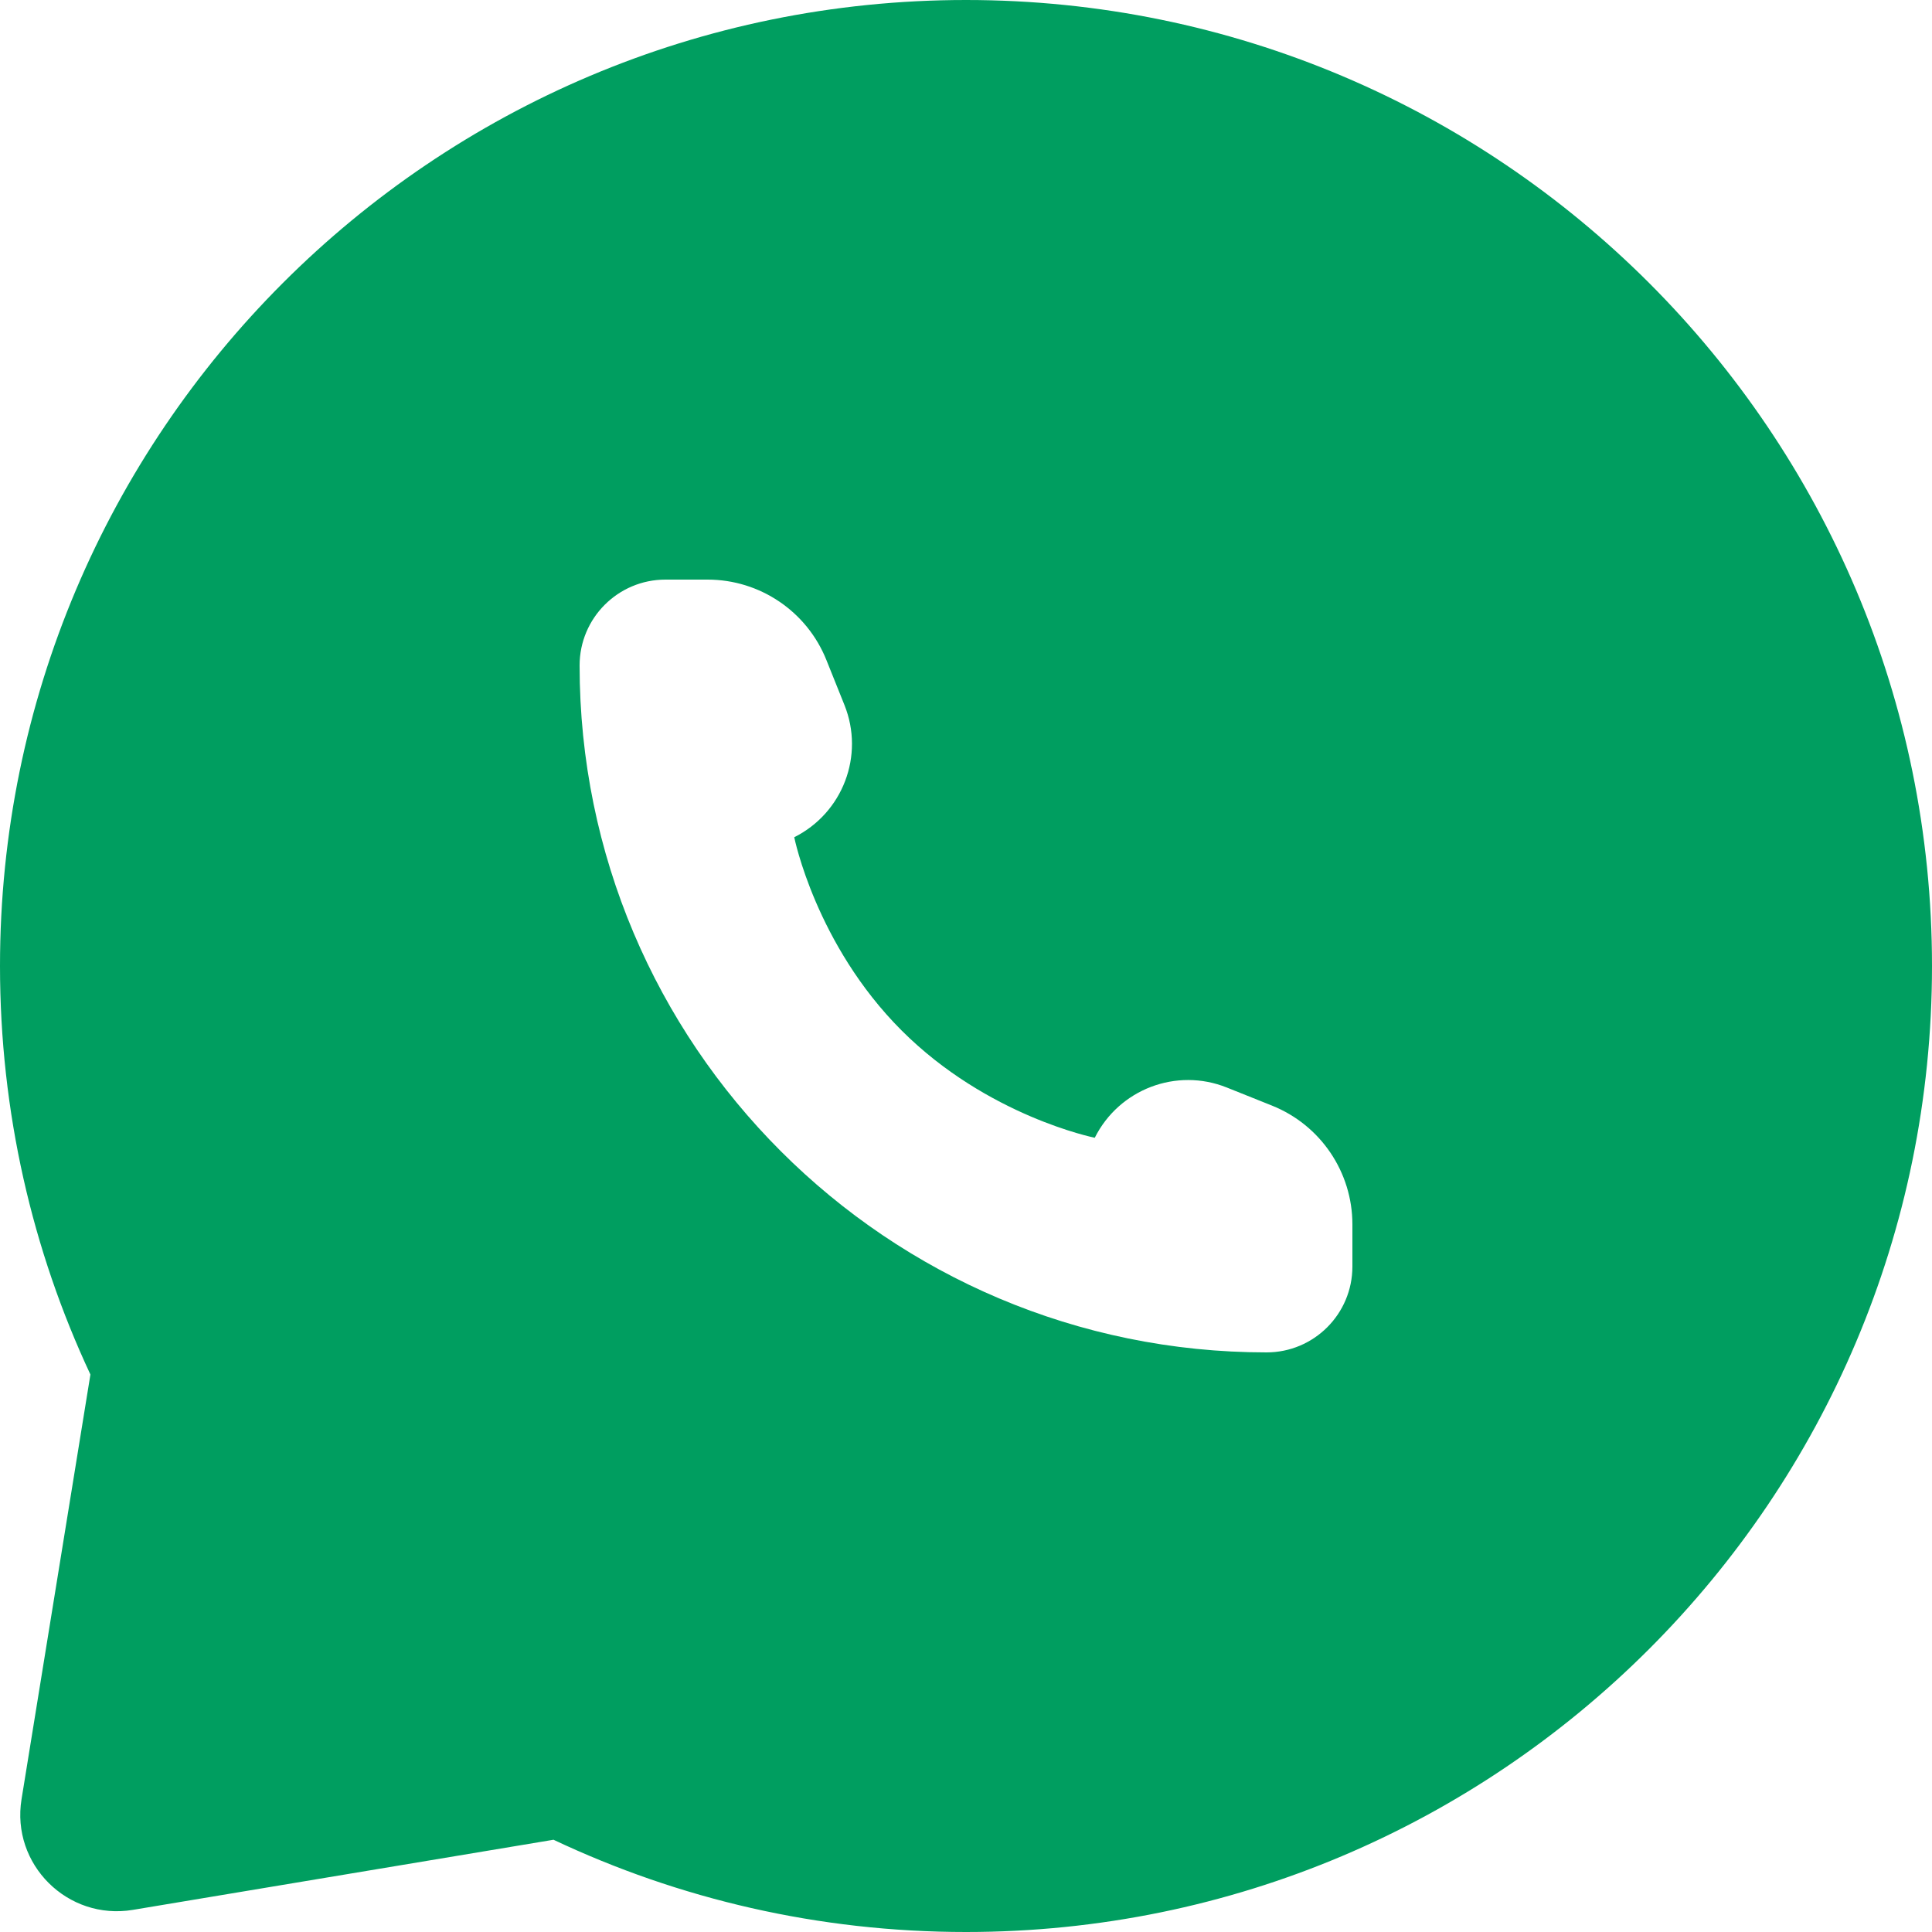 <svg width="20" height="20" viewBox="0 0 20 20" fill="none" xmlns="http://www.w3.org/2000/svg">
<g id="whatsapp">
<path id="combo shape" fill-rule="evenodd" clip-rule="evenodd" d="M20 10C20 15.523 15.523 20 10 20C8.472 20 7.025 19.657 5.73 19.045L1.375 19.771C0.7 19.883 0.113 19.3 0.223 18.625L0.936 14.229C0.335 12.945 0 11.511 0 10C0 4.477 4.477 0 10 0C15.523 0 20 4.477 20 10ZM14 12.675V13.111C14 13.602 13.602 14 13.111 14C9.184 14 6 10.816 6 6.889C6 6.398 6.398 6 6.889 6H7.325C7.867 6 8.354 6.33 8.555 6.833L8.742 7.299C8.951 7.821 8.725 8.415 8.222 8.667C8.222 8.667 8.444 9.778 9.333 10.667C10.222 11.556 11.333 11.778 11.333 11.778C11.585 11.275 12.179 11.049 12.7 11.258L13.167 11.445C13.67 11.646 14 12.133 14 12.675Z" fill="#009E60"/>
</g>
</svg>
